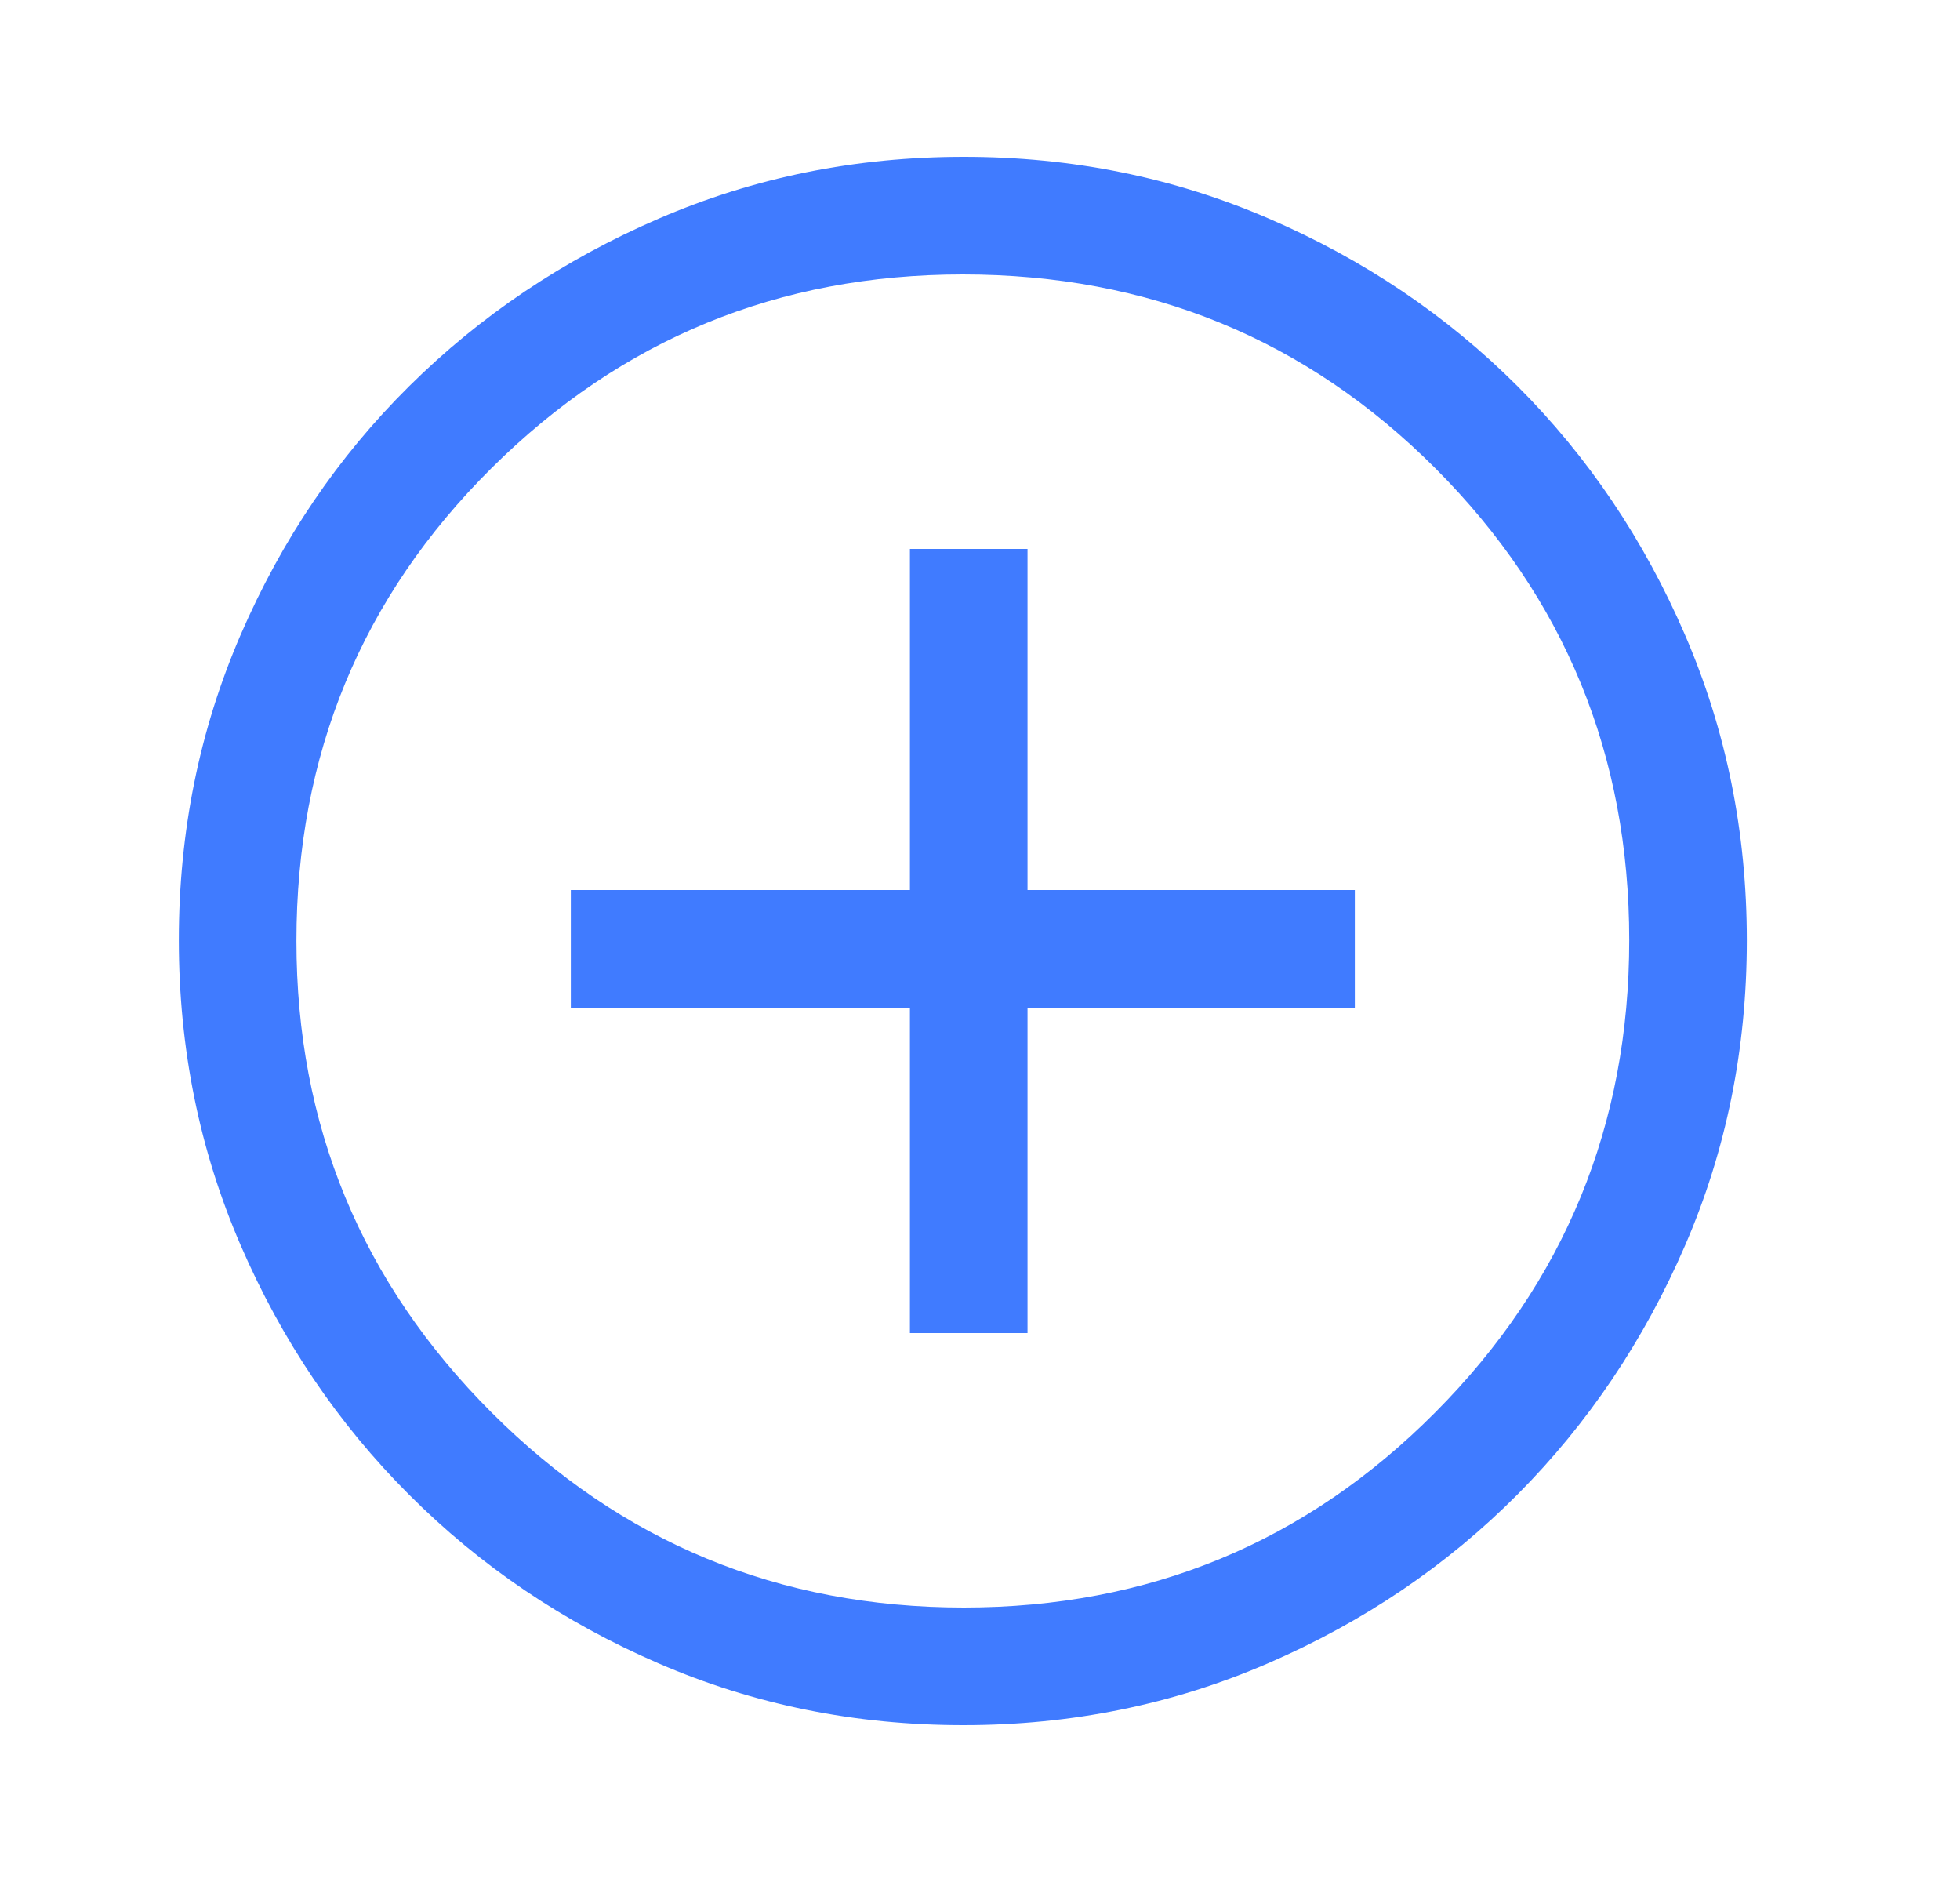 <svg width="25" height="24" viewBox="0 0 25 24" fill="none" xmlns="http://www.w3.org/2000/svg">
<path d="M11.606 17H13.106V12.85H17.281V11.35H13.106V7H11.606V11.35H7.281V12.85H11.606V17ZM12.288 22C10.909 22 9.613 21.738 8.4 21.212C7.188 20.688 6.127 19.971 5.219 19.062C4.31 18.154 3.594 17.093 3.069 15.879C2.544 14.665 2.281 13.368 2.281 11.988C2.281 10.607 2.544 9.31 3.069 8.096C3.594 6.882 4.31 5.825 5.219 4.925C6.127 4.025 7.188 3.312 8.402 2.788C9.616 2.263 10.913 2 12.294 2C13.674 2 14.971 2.263 16.185 2.788C17.399 3.312 18.456 4.025 19.356 4.925C20.256 5.825 20.969 6.883 21.494 8.1C22.019 9.317 22.281 10.614 22.281 11.993C22.281 13.372 22.019 14.668 21.494 15.881C20.969 17.094 20.256 18.153 19.356 19.058C18.456 19.963 17.398 20.68 16.181 21.208C14.965 21.736 13.667 22 12.288 22ZM12.294 20.5C14.652 20.5 16.656 19.671 18.306 18.012C19.956 16.354 20.781 14.346 20.781 11.988C20.781 9.629 19.958 7.625 18.311 5.975C16.664 4.325 14.654 3.5 12.281 3.5C9.931 3.5 7.927 4.323 6.269 5.97C4.61 7.617 3.781 9.627 3.781 12C3.781 14.35 4.61 16.354 6.269 18.012C7.927 19.671 9.935 20.5 12.294 20.5Z" fill="#407BFF"/>
</svg>
